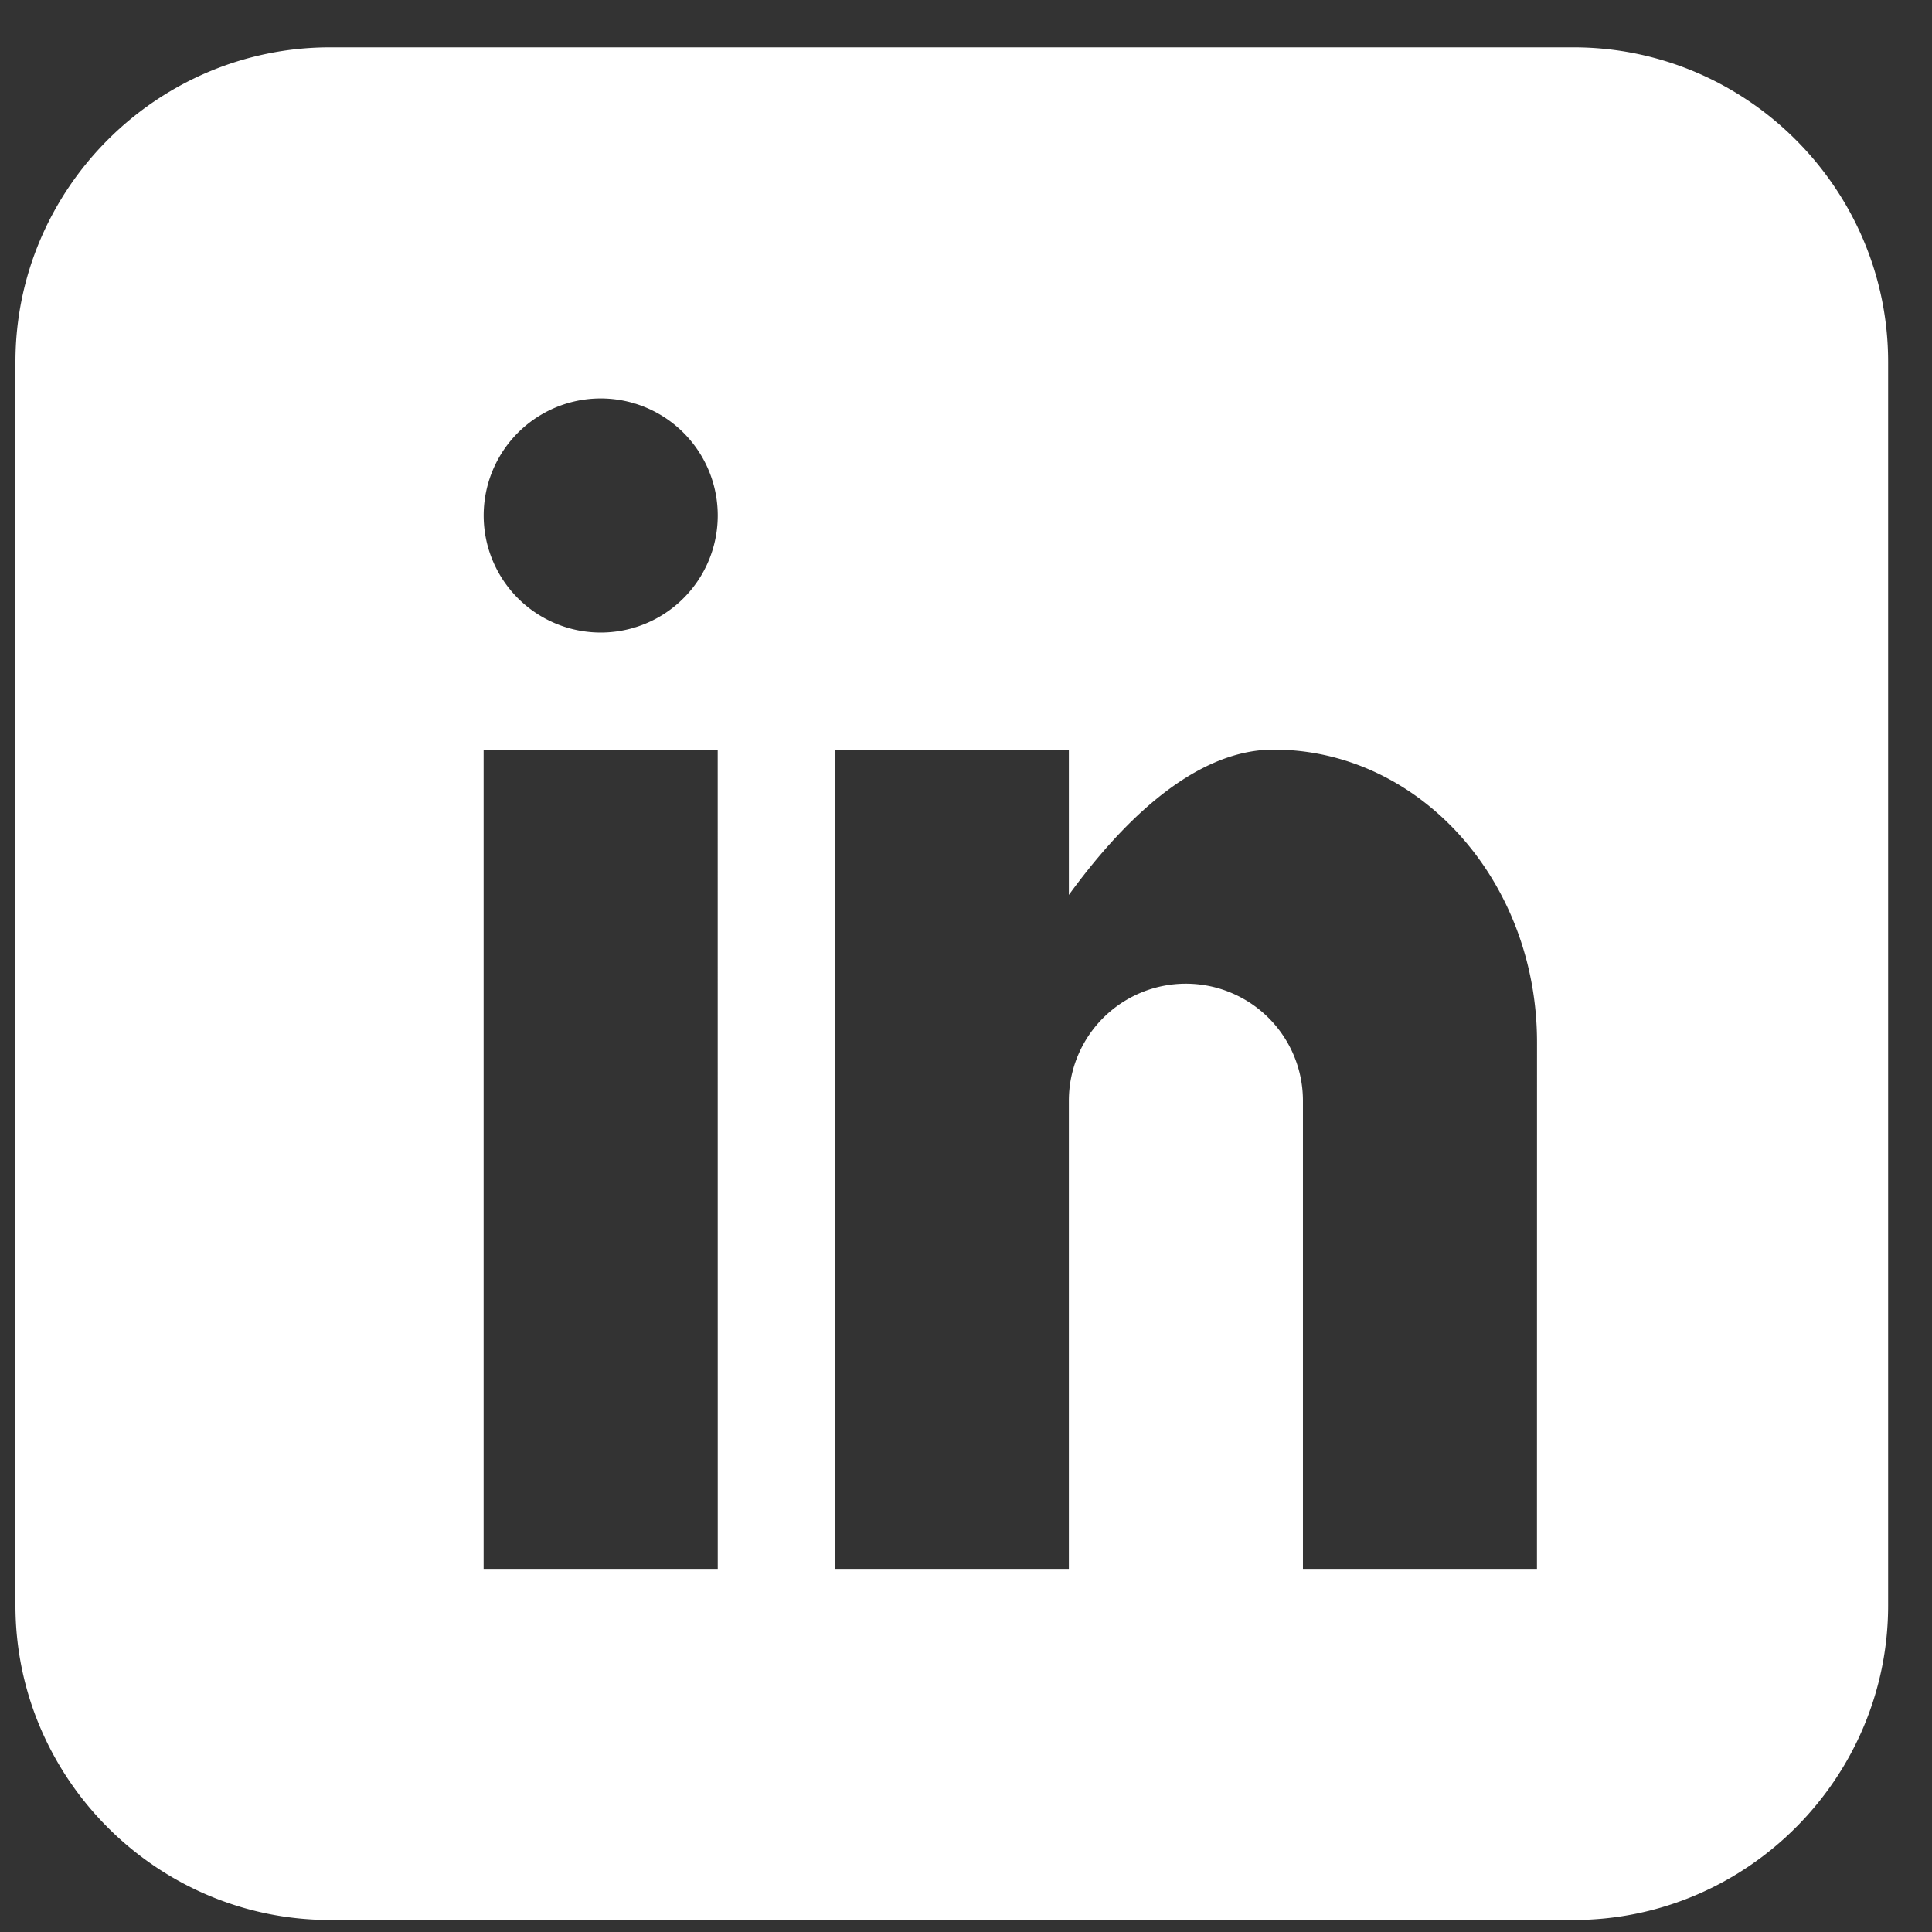 <?xml version="1.0" encoding="UTF-8"?> <svg xmlns="http://www.w3.org/2000/svg" width="38" height="38" viewBox="0 0 38 38"><rect x="0" y="0" width="38" height="38" fill="#333333" stroke="none"/><g><g><path fill="#fff" d="M30.23 30.858h-4.603V21.65a2.302 2.302 0 0 0-4.604 0v9.208h-4.604V14.744h4.604v2.858c.95-1.304 2.4-2.858 4.028-2.858 2.861 0 5.18 2.576 5.18 5.755zM11.815 12.441a2.302 2.302 0 1 1 0-4.604 2.302 2.302 0 0 1 0 4.604zm2.302 18.417H9.512V14.744h4.604zM6.491.931C3.088.931.304 3.715.304 7.118v24.46c0 3.402 2.784 6.186 6.187 6.186h24.46c3.402 0 6.186-2.784 6.186-6.187V7.117c0-3.402-2.784-6.186-6.187-6.186z"></path></g></g></svg> 